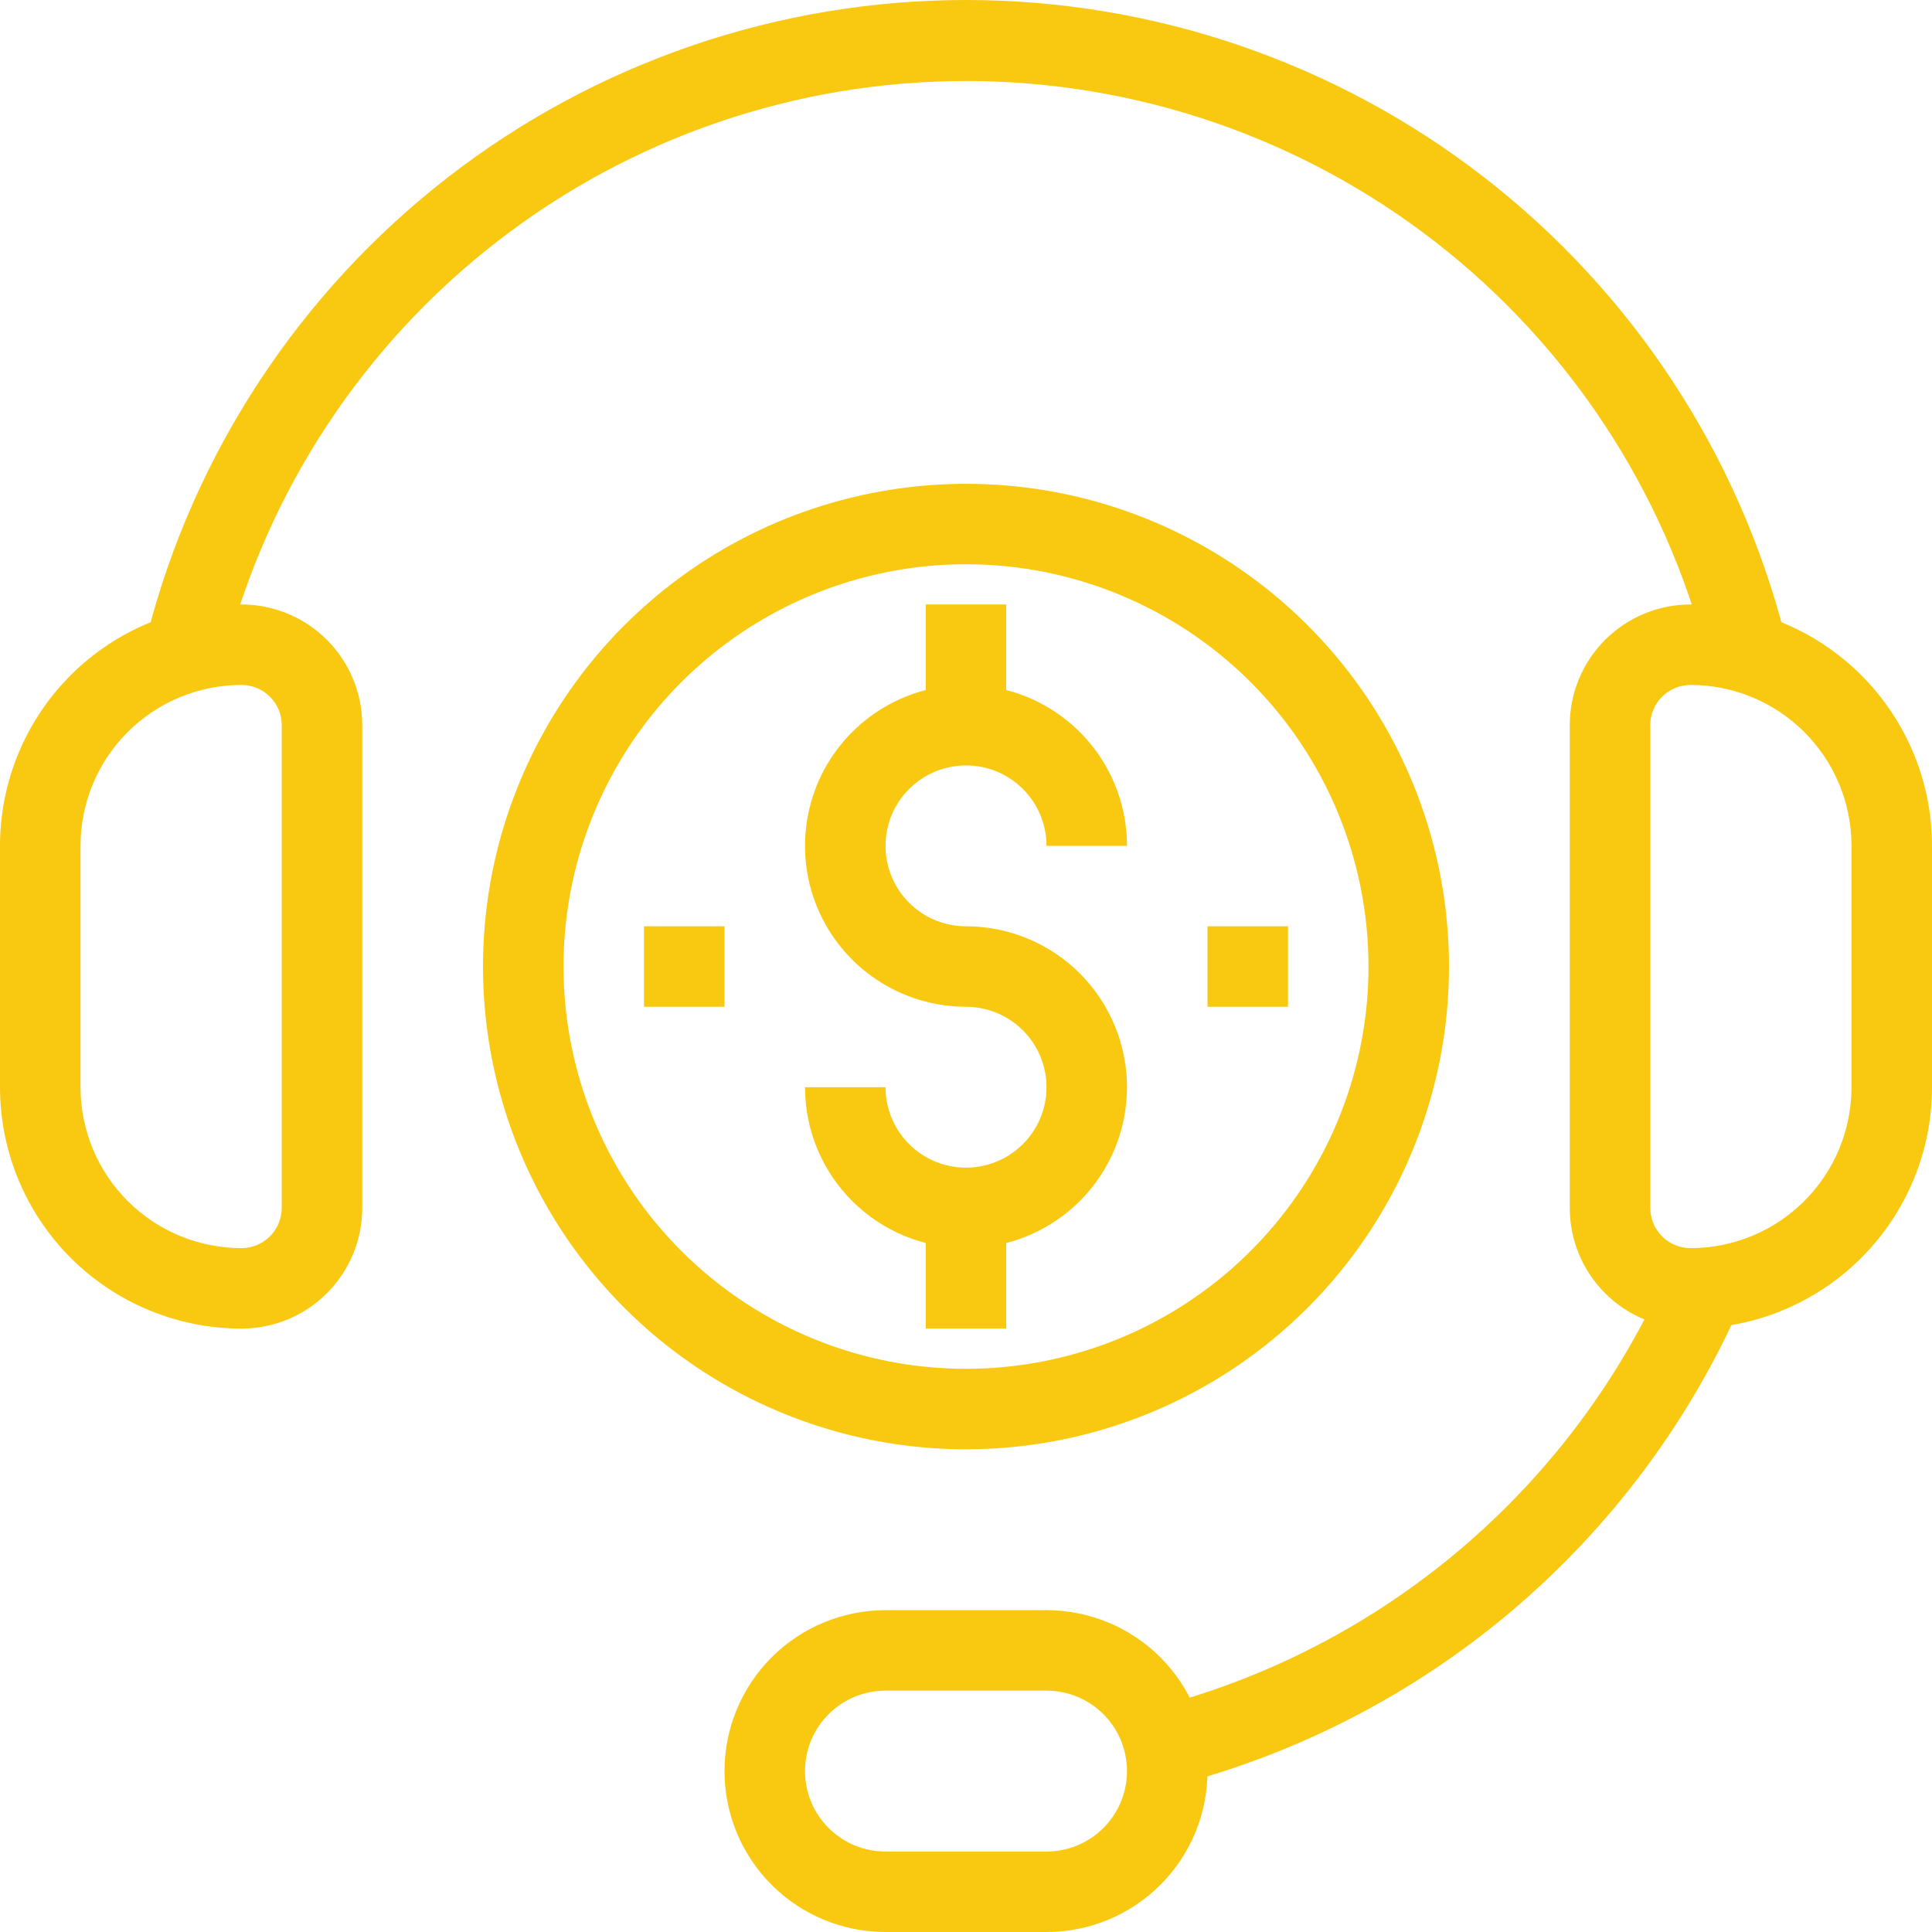 <svg width="40" height="40" viewBox="0 0 40 40" fill="none" xmlns="http://www.w3.org/2000/svg">
<path d="M24.317 36.968L23.908 35.353C26.243 34.75 28.411 33.626 30.248 32.065C32.086 30.504 33.545 28.547 34.517 26.341L36.042 27.007C34.967 29.445 33.353 31.607 31.323 33.332C29.292 35.057 26.897 36.3 24.317 36.968Z" fill="#F8C910"/>
<path d="M4.667 13.556L3.05 13.14C4.016 9.38 6.206 6.049 9.274 3.67C12.343 1.291 16.116 0 20 0C23.884 0 27.657 1.291 30.726 3.67C33.794 6.049 35.984 9.38 36.95 13.14L35.333 13.556C34.458 10.157 32.476 7.145 29.7 4.995C26.924 2.844 23.512 1.677 20 1.677C16.488 1.677 13.075 2.844 10.3 4.995C7.524 7.145 5.542 10.157 4.667 13.556Z" fill="#F8C910"/>
<path d="M5 27.507C3.674 27.507 2.402 26.98 1.464 26.043C0.527 25.106 0 23.835 0 22.51V17.512C0 16.187 0.527 14.916 1.464 13.979C2.402 13.042 3.674 12.515 5 12.515C5.663 12.515 6.299 12.778 6.768 13.247C7.237 13.716 7.5 14.351 7.5 15.014V25.008C7.5 25.671 7.237 26.306 6.768 26.775C6.299 27.244 5.663 27.507 5 27.507ZM5 14.181C4.116 14.181 3.268 14.532 2.643 15.157C2.018 15.781 1.667 16.629 1.667 17.512V22.51C1.667 23.393 2.018 24.241 2.643 24.865C3.268 25.49 4.116 25.841 5 25.841C5.221 25.841 5.433 25.753 5.589 25.597C5.746 25.441 5.833 25.229 5.833 25.008V15.014C5.833 14.793 5.746 14.581 5.589 14.425C5.433 14.269 5.221 14.181 5 14.181Z" fill="#F8C910"/>
<path d="M35 27.507C34.337 27.507 33.701 27.244 33.232 26.775C32.763 26.306 32.5 25.671 32.5 25.008V15.014C32.5 14.351 32.763 13.716 33.232 13.247C33.701 12.778 34.337 12.515 35 12.515C36.326 12.515 37.598 13.042 38.535 13.979C39.473 14.916 40 16.187 40 17.512V22.51C40 23.835 39.473 25.106 38.535 26.043C37.598 26.98 36.326 27.507 35 27.507ZM35 14.181C34.779 14.181 34.567 14.269 34.411 14.425C34.255 14.581 34.167 14.793 34.167 15.014V25.008C34.167 25.229 34.255 25.441 34.411 25.597C34.567 25.753 34.779 25.841 35 25.841C35.884 25.841 36.732 25.49 37.357 24.865C37.982 24.241 38.333 23.393 38.333 22.51V17.512C38.333 16.629 37.982 15.781 37.357 15.157C36.732 14.532 35.884 14.181 35 14.181Z" fill="#F8C910"/>
<path d="M21.667 40H18.333C17.449 40 16.601 39.649 15.976 39.024C15.351 38.4 15 37.552 15 36.669C15 35.785 15.351 34.938 15.976 34.313C16.601 33.688 17.449 33.337 18.333 33.337H21.667C22.551 33.337 23.399 33.688 24.024 34.313C24.649 34.938 25 35.785 25 36.669C25 37.552 24.649 38.4 24.024 39.024C23.399 39.649 22.551 40 21.667 40ZM18.333 35.003C17.891 35.003 17.467 35.178 17.155 35.491C16.842 35.803 16.667 36.227 16.667 36.669C16.667 37.11 16.842 37.534 17.155 37.846C17.467 38.159 17.891 38.334 18.333 38.334H21.667C22.109 38.334 22.533 38.159 22.845 37.846C23.158 37.534 23.333 37.11 23.333 36.669C23.333 36.227 23.158 35.803 22.845 35.491C22.533 35.178 22.109 35.003 21.667 35.003H18.333Z" fill="#F8C910"/>
<path d="M20 30.006C18.022 30.006 16.089 29.419 14.444 28.321C12.8 27.223 11.518 25.662 10.761 23.836C10.004 22.009 9.806 20 10.192 18.061C10.578 16.122 11.53 14.342 12.929 12.944C14.328 11.546 16.109 10.594 18.049 10.209C19.989 9.823 22 10.021 23.827 10.777C25.654 11.534 27.216 12.815 28.315 14.458C29.413 16.102 30 18.034 30 20.011C30 22.662 28.946 25.204 27.071 27.078C25.196 28.953 22.652 30.006 20 30.006ZM20 11.682C18.352 11.682 16.741 12.171 15.37 13.086C14 14.001 12.932 15.302 12.301 16.824C11.67 18.346 11.505 20.02 11.827 21.636C12.148 23.252 12.942 24.736 14.107 25.9C15.273 27.065 16.758 27.858 18.374 28.18C19.991 28.501 21.666 28.336 23.189 27.706C24.712 27.075 26.013 26.008 26.929 24.638C27.845 23.269 28.333 21.658 28.333 20.011C28.333 17.802 27.455 15.684 25.893 14.122C24.33 12.56 22.21 11.682 20 11.682Z" fill="#F8C910"/>
<path d="M20 25.841C19.116 25.841 18.268 25.49 17.643 24.865C17.018 24.241 16.667 23.393 16.667 22.51H18.333C18.333 22.839 18.431 23.161 18.614 23.435C18.797 23.709 19.058 23.922 19.362 24.049C19.667 24.175 20.002 24.208 20.325 24.143C20.648 24.079 20.945 23.921 21.178 23.688C21.412 23.455 21.57 23.158 21.635 22.835C21.699 22.512 21.666 22.177 21.54 21.872C21.414 21.568 21.2 21.308 20.926 21.125C20.652 20.942 20.33 20.844 20 20.844C19.341 20.844 18.696 20.648 18.148 20.282C17.6 19.916 17.173 19.396 16.92 18.787C16.668 18.179 16.602 17.509 16.731 16.863C16.859 16.216 17.177 15.623 17.643 15.157C18.109 14.691 18.703 14.373 19.35 14.245C19.996 14.116 20.666 14.182 21.276 14.434C21.885 14.687 22.405 15.114 22.772 15.662C23.138 16.209 23.333 16.854 23.333 17.512H21.667C21.667 17.183 21.569 16.861 21.386 16.587C21.203 16.313 20.942 16.1 20.638 15.973C20.333 15.847 19.998 15.814 19.675 15.879C19.352 15.943 19.055 16.102 18.822 16.335C18.588 16.567 18.43 16.864 18.365 17.188C18.301 17.511 18.334 17.846 18.46 18.15C18.586 18.454 18.8 18.714 19.074 18.898C19.348 19.081 19.67 19.178 20 19.178C20.884 19.178 21.732 19.529 22.357 20.154C22.982 20.779 23.333 21.626 23.333 22.51C23.333 23.393 22.982 24.241 22.357 24.865C21.732 25.49 20.884 25.841 20 25.841Z" fill="#F8C910"/>
<path d="M20.833 25.008H19.167V27.507H20.833V25.008Z" fill="#F8C910"/>
<path d="M20.833 12.515H19.167V15.014H20.833V12.515Z" fill="#F8C910"/>
<path d="M26.667 19.178H25V20.844H26.667V19.178Z" fill="#F8C910"/>
<path d="M15 19.178H13.333V20.844H15V19.178Z" fill="#F8C910"/>
</svg>

